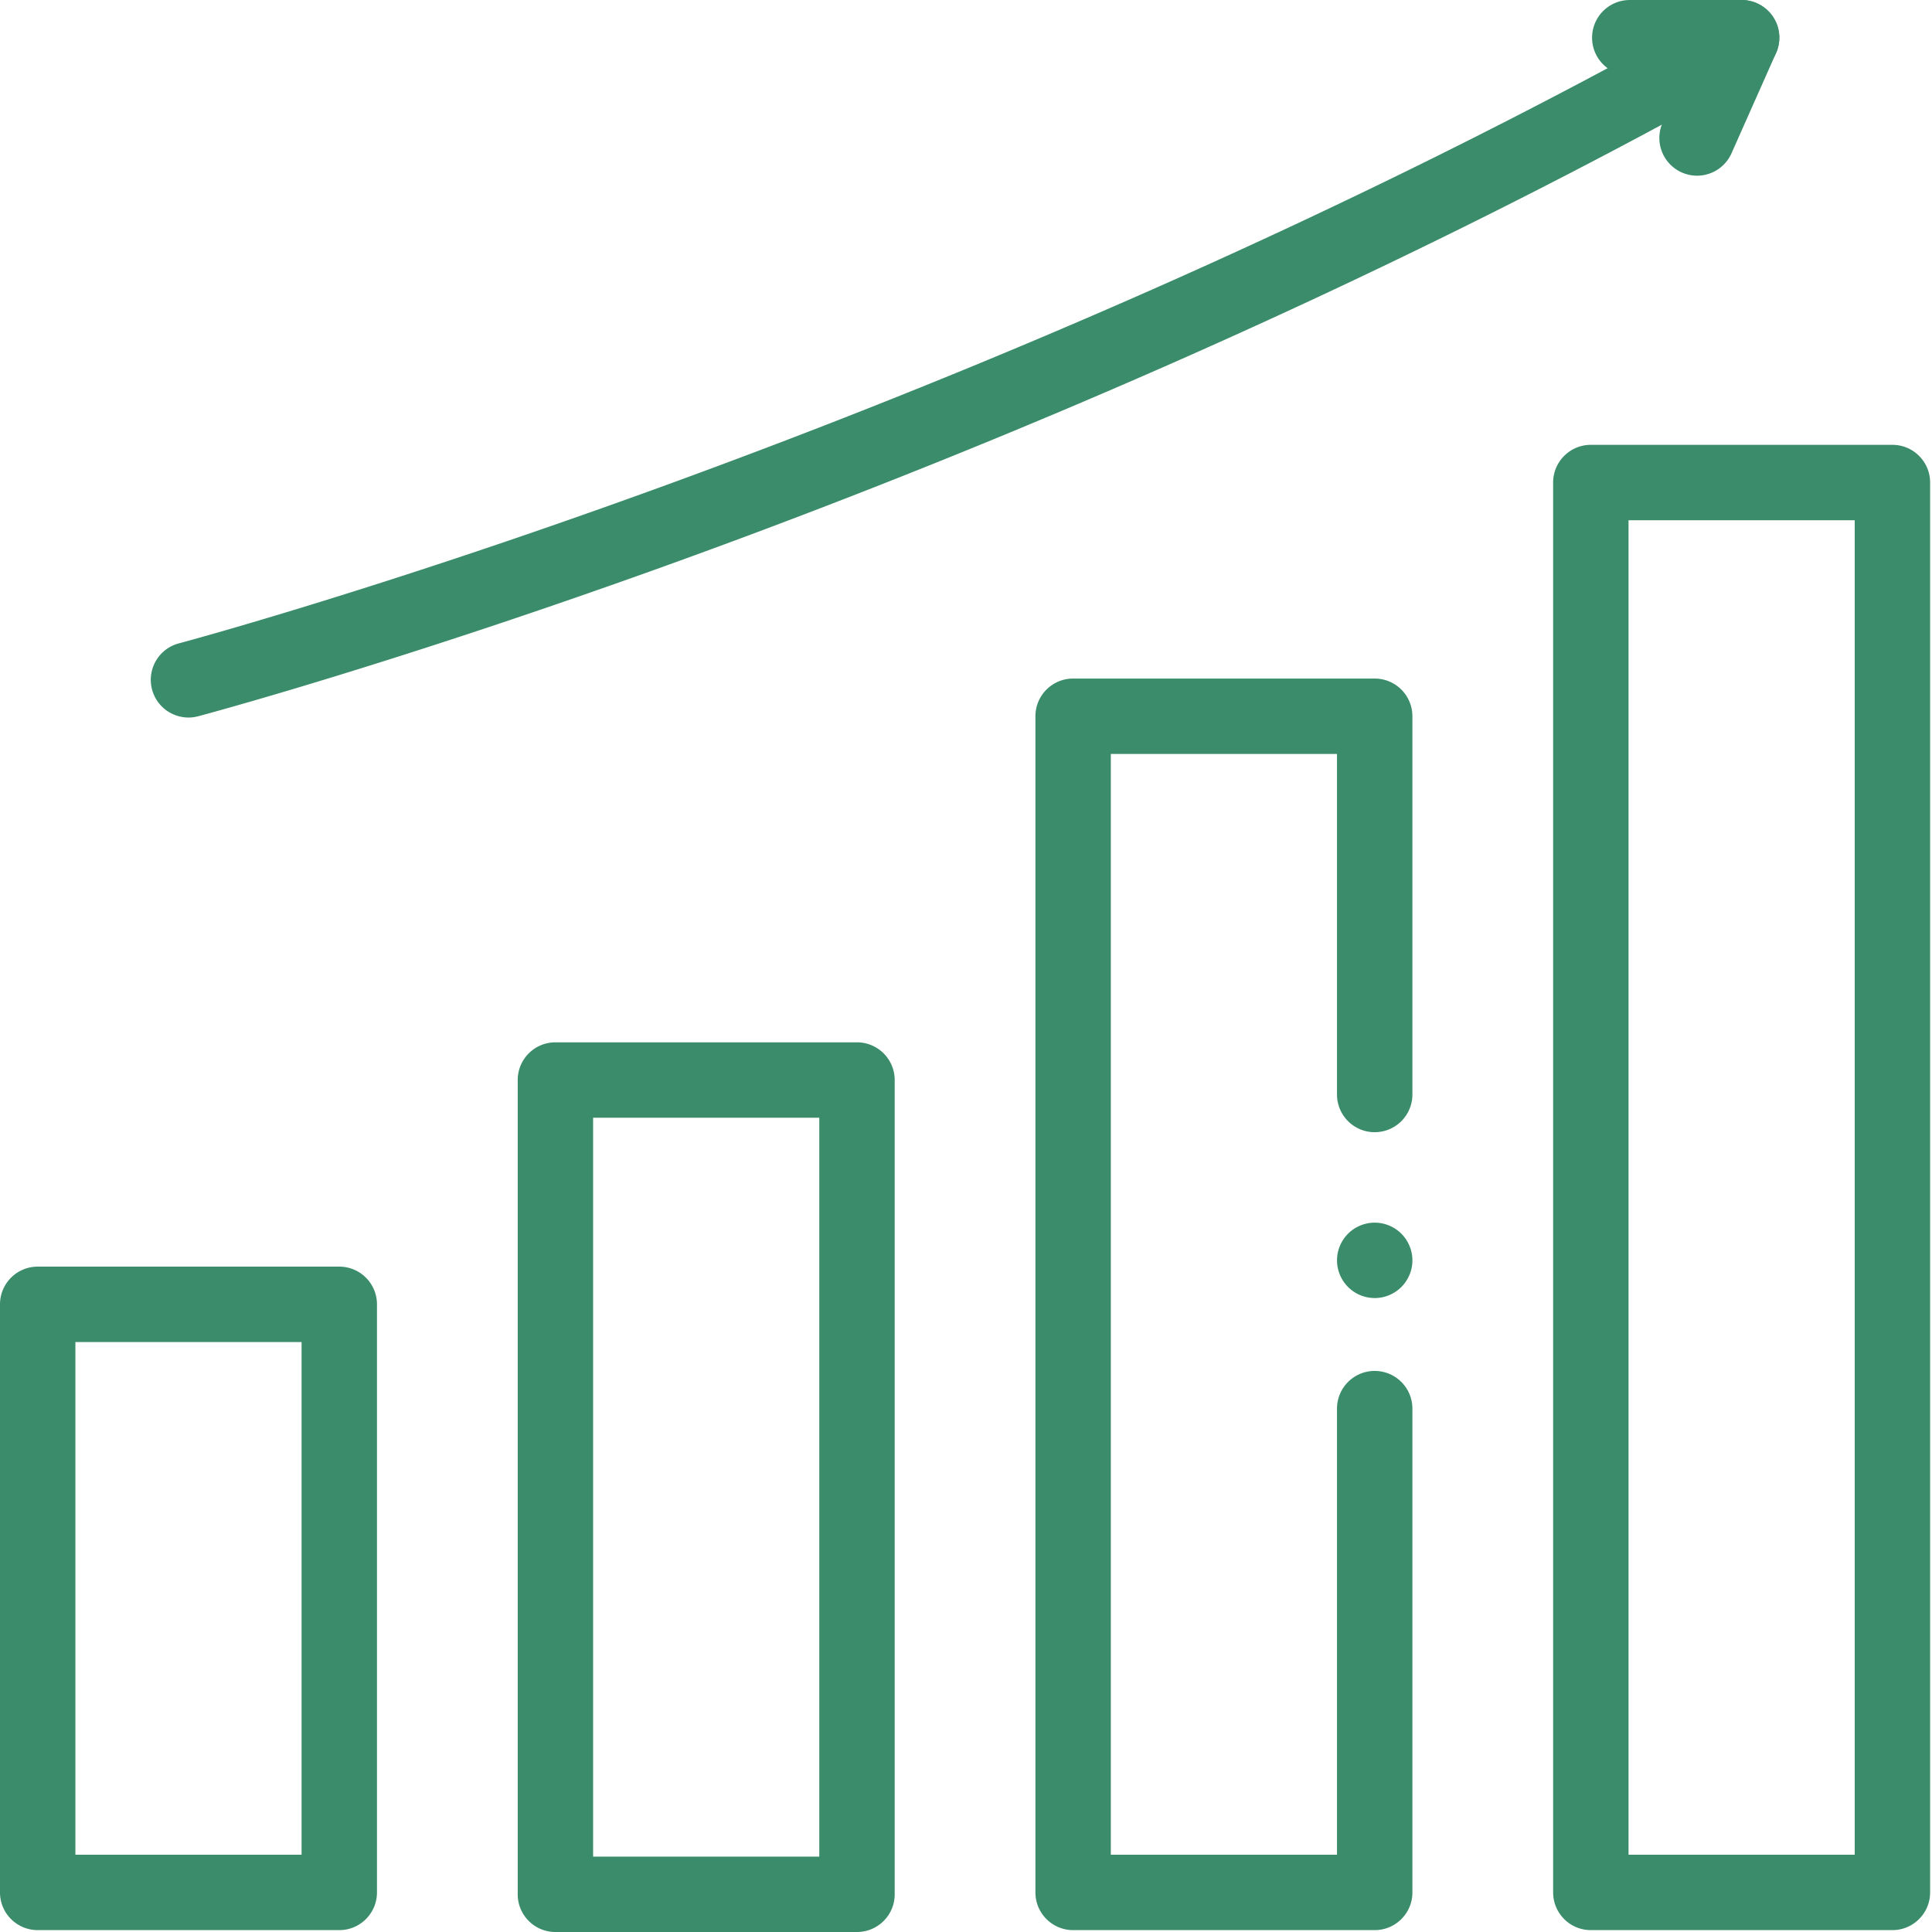<?xml version="1.0" encoding="UTF-8"?>
<svg xmlns="http://www.w3.org/2000/svg" xmlns:xlink="http://www.w3.org/1999/xlink" version="1.1" width="512" height="512" x="0" y="0" viewBox="0 0 512 512" style="enable-background:new 0 0 512 512" xml:space="preserve" class="">
  <g>
    <path d="M89.91 511.5H9.992c-5.52 0-9.992-4.473-9.992-9.988V345.664a9.99 9.99 0 0 1 9.992-9.992H89.91a9.99 9.99 0 0 1 9.992 9.992v155.848c0 5.515-4.472 9.988-9.992 9.988zm-69.93-19.98h59.942V355.652H19.98zM227.11 512h-79.923c-5.515 0-9.988-4.473-9.988-9.988v-215.79c0-5.519 4.473-9.992 9.988-9.992h79.922a9.99 9.99 0 0 1 9.993 9.993v215.789c0 5.515-4.473 9.988-9.993 9.988zm-69.93-19.98h59.941V296.21H157.18zM364.309 511.5h-79.922c-5.516 0-9.989-4.473-9.989-9.988V189.816c0-5.52 4.473-9.992 9.989-9.992h79.922a9.99 9.99 0 0 1 9.992 9.992v100.235a9.99 9.99 0 0 1-9.992 9.992c-5.516 0-9.989-4.473-9.989-9.992v-90.246H294.38V491.52h59.941V373.305c0-5.52 4.473-9.993 9.989-9.993a9.99 9.99 0 0 1 9.992 9.993v128.207c0 5.515-4.473 9.988-9.992 9.988zm0 0" fill="#3a8c6a" opacity="1" data-original="#000000"></path>
    <path d="M364.313 343.996a9.998 9.998 0 0 1-9.989-9.992c0-2.625 1.059-5.203 2.926-7.063a10.044 10.044 0 0 1 7.063-2.925 10.05 10.05 0 0 1 7.062 2.925 10.068 10.068 0 0 1 2.93 7.063c0 2.629-1.07 5.207-2.93 7.062a10.005 10.005 0 0 1-7.063 2.93zM501.508 511.5h-79.922c-5.516 0-9.988-4.473-9.988-9.988V127.879c0-5.52 4.472-9.992 9.988-9.992h79.922c5.515 0 9.992 4.472 9.992 9.992v373.633c0 5.515-4.473 9.988-9.992 9.988zm-69.93-19.98h59.942V137.867h-59.942zM49.945 190.152c-4.425 0-8.472-2.964-9.652-7.445-1.406-5.332 1.773-10.8 7.11-12.207 2.046-.543 207.011-55.336 409.245-169.21 4.805-2.712 10.895-1.009 13.606 3.8 2.707 4.808 1.004 10.898-3.805 13.605-106.902 60.2-213.695 103.5-284.46 129.227-76.716 27.89-128.973 41.762-129.489 41.898-.855.223-1.71.332-2.555.332zm0 0" fill="#3a8c6a" opacity="1" data-original="#000000"></path>
    <path d="M449.73 46.559a9.972 9.972 0 0 1-4.05-.864 9.989 9.989 0 0 1-5.07-13.187l5.566-12.524H431.91c-5.515 0-9.992-4.472-9.992-9.992 0-5.515 4.477-9.988 9.992-9.988h29.637a9.984 9.984 0 0 1 8.379 4.547 9.98 9.98 0 0 1 .75 9.5l-11.809 26.57a10 10 0 0 1-9.137 5.938zm0 0" fill="#3a8c6a" opacity="1" data-original="#000000"></path>
  </g>
</svg>
